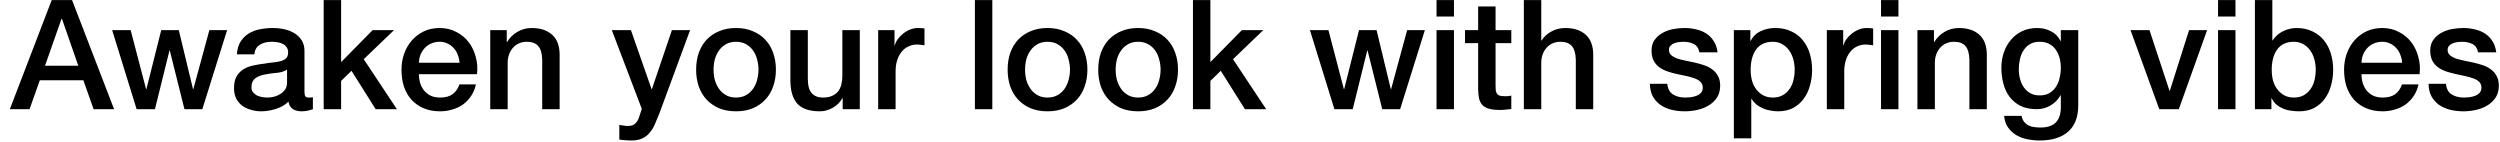 <?xml version="1.0" encoding="UTF-8"?> <svg xmlns="http://www.w3.org/2000/svg" width="229" height="13" viewBox="0 0 229 13" fill="none"><path d="M4.738 0.004H6.6L10.45 10H8.574L7.636 7.354H3.646L2.708 10H0.902L4.738 0.004ZM4.122 6.024H7.174L5.676 1.726H5.634L4.122 6.024ZM10.274 2.762H11.968L13.382 8.166H13.41L14.768 2.762H16.378L17.68 8.166H17.708L19.178 2.762H20.802L18.534 10H16.896L15.552 4.624H15.524L14.194 10H12.514L10.274 2.762ZM27.89 8.39C27.89 8.586 27.914 8.726 27.96 8.81C28.016 8.894 28.119 8.936 28.268 8.936C28.315 8.936 28.371 8.936 28.436 8.936C28.502 8.936 28.576 8.927 28.66 8.908V10.014C28.604 10.033 28.53 10.051 28.436 10.07C28.352 10.098 28.264 10.121 28.17 10.14C28.077 10.159 27.984 10.173 27.89 10.182C27.797 10.191 27.718 10.196 27.652 10.196C27.326 10.196 27.055 10.131 26.84 10C26.626 9.869 26.486 9.641 26.42 9.314C26.103 9.622 25.711 9.846 25.244 9.986C24.787 10.126 24.344 10.196 23.914 10.196C23.588 10.196 23.275 10.149 22.976 10.056C22.678 9.972 22.412 9.846 22.178 9.678C21.954 9.501 21.772 9.281 21.632 9.02C21.502 8.749 21.436 8.437 21.436 8.082C21.436 7.634 21.516 7.27 21.674 6.99C21.842 6.71 22.057 6.491 22.318 6.332C22.589 6.173 22.888 6.061 23.214 5.996C23.55 5.921 23.886 5.865 24.222 5.828C24.512 5.772 24.787 5.735 25.048 5.716C25.31 5.688 25.538 5.646 25.734 5.59C25.94 5.534 26.098 5.45 26.21 5.338C26.332 5.217 26.392 5.039 26.392 4.806C26.392 4.601 26.341 4.433 26.238 4.302C26.145 4.171 26.024 4.073 25.874 4.008C25.734 3.933 25.576 3.887 25.398 3.868C25.221 3.84 25.053 3.826 24.894 3.826C24.446 3.826 24.078 3.919 23.788 4.106C23.499 4.293 23.336 4.582 23.298 4.974H21.702C21.73 4.507 21.842 4.12 22.038 3.812C22.234 3.504 22.482 3.257 22.78 3.07C23.088 2.883 23.434 2.753 23.816 2.678C24.199 2.603 24.591 2.566 24.992 2.566C25.347 2.566 25.697 2.603 26.042 2.678C26.388 2.753 26.696 2.874 26.966 3.042C27.246 3.21 27.47 3.429 27.638 3.7C27.806 3.961 27.89 4.283 27.89 4.666V8.39ZM26.294 6.374C26.052 6.533 25.753 6.631 25.398 6.668C25.044 6.696 24.689 6.743 24.334 6.808C24.166 6.836 24.003 6.878 23.844 6.934C23.686 6.981 23.546 7.051 23.424 7.144C23.303 7.228 23.205 7.345 23.13 7.494C23.065 7.634 23.032 7.807 23.032 8.012C23.032 8.189 23.084 8.339 23.186 8.46C23.289 8.581 23.41 8.679 23.55 8.754C23.7 8.819 23.858 8.866 24.026 8.894C24.204 8.922 24.362 8.936 24.502 8.936C24.68 8.936 24.871 8.913 25.076 8.866C25.282 8.819 25.473 8.74 25.65 8.628C25.837 8.516 25.991 8.376 26.112 8.208C26.234 8.031 26.294 7.816 26.294 7.564V6.374ZM29.65 0.004H31.246V5.688L34.13 2.762H36.09L33.318 5.422L36.356 10H34.41L32.198 6.486L31.246 7.41V10H29.65V0.004ZM42.097 5.744C42.078 5.492 42.022 5.249 41.929 5.016C41.845 4.783 41.724 4.582 41.565 4.414C41.416 4.237 41.229 4.097 41.005 3.994C40.79 3.882 40.548 3.826 40.277 3.826C39.997 3.826 39.74 3.877 39.507 3.98C39.283 4.073 39.087 4.209 38.919 4.386C38.76 4.554 38.63 4.755 38.527 4.988C38.434 5.221 38.382 5.473 38.373 5.744H42.097ZM38.373 6.794C38.373 7.074 38.41 7.345 38.485 7.606C38.569 7.867 38.69 8.096 38.849 8.292C39.008 8.488 39.208 8.647 39.451 8.768C39.694 8.88 39.983 8.936 40.319 8.936C40.786 8.936 41.159 8.838 41.439 8.642C41.728 8.437 41.943 8.133 42.083 7.732H43.595C43.511 8.124 43.366 8.474 43.161 8.782C42.956 9.09 42.708 9.351 42.419 9.566C42.13 9.771 41.803 9.925 41.439 10.028C41.084 10.14 40.711 10.196 40.319 10.196C39.75 10.196 39.246 10.103 38.807 9.916C38.368 9.729 37.995 9.468 37.687 9.132C37.388 8.796 37.16 8.395 37.001 7.928C36.852 7.461 36.777 6.948 36.777 6.388C36.777 5.875 36.856 5.389 37.015 4.932C37.183 4.465 37.416 4.059 37.715 3.714C38.023 3.359 38.392 3.079 38.821 2.874C39.25 2.669 39.736 2.566 40.277 2.566C40.846 2.566 41.355 2.687 41.803 2.93C42.26 3.163 42.638 3.476 42.937 3.868C43.236 4.26 43.45 4.713 43.581 5.226C43.721 5.73 43.758 6.253 43.693 6.794H38.373ZM44.906 2.762H46.418V3.826L46.446 3.854C46.689 3.453 47.006 3.14 47.398 2.916C47.79 2.683 48.224 2.566 48.7 2.566C49.494 2.566 50.119 2.771 50.576 3.182C51.034 3.593 51.262 4.209 51.262 5.03V10H49.666V5.45C49.648 4.881 49.526 4.47 49.302 4.218C49.078 3.957 48.728 3.826 48.252 3.826C47.982 3.826 47.739 3.877 47.524 3.98C47.31 4.073 47.128 4.209 46.978 4.386C46.829 4.554 46.712 4.755 46.628 4.988C46.544 5.221 46.502 5.469 46.502 5.73V10H44.906V2.762ZM56.044 2.762H57.794L59.684 8.166H59.712L61.546 2.762H63.212L60.398 10.392C60.267 10.719 60.137 11.031 60.006 11.33C59.885 11.629 59.731 11.89 59.544 12.114C59.367 12.347 59.143 12.529 58.872 12.66C58.601 12.8 58.256 12.87 57.836 12.87C57.463 12.87 57.094 12.842 56.73 12.786V11.442C56.861 11.461 56.987 11.479 57.108 11.498C57.229 11.526 57.355 11.54 57.486 11.54C57.673 11.54 57.827 11.517 57.948 11.47C58.069 11.423 58.167 11.353 58.242 11.26C58.326 11.176 58.396 11.073 58.452 10.952C58.508 10.831 58.559 10.691 58.606 10.532L58.788 9.972L56.044 2.762ZM67.42 10.196C66.841 10.196 66.323 10.103 65.866 9.916C65.418 9.72 65.035 9.454 64.718 9.118C64.41 8.782 64.172 8.381 64.004 7.914C63.845 7.447 63.766 6.934 63.766 6.374C63.766 5.823 63.845 5.315 64.004 4.848C64.172 4.381 64.41 3.98 64.718 3.644C65.035 3.308 65.418 3.047 65.866 2.86C66.323 2.664 66.841 2.566 67.42 2.566C67.998 2.566 68.512 2.664 68.96 2.86C69.417 3.047 69.8 3.308 70.108 3.644C70.425 3.98 70.663 4.381 70.822 4.848C70.99 5.315 71.074 5.823 71.074 6.374C71.074 6.934 70.99 7.447 70.822 7.914C70.663 8.381 70.425 8.782 70.108 9.118C69.8 9.454 69.417 9.72 68.96 9.916C68.512 10.103 67.998 10.196 67.42 10.196ZM67.42 8.936C67.774 8.936 68.082 8.861 68.344 8.712C68.605 8.563 68.82 8.367 68.988 8.124C69.156 7.881 69.277 7.611 69.352 7.312C69.436 7.004 69.478 6.691 69.478 6.374C69.478 6.066 69.436 5.758 69.352 5.45C69.277 5.142 69.156 4.871 68.988 4.638C68.82 4.395 68.605 4.199 68.344 4.05C68.082 3.901 67.774 3.826 67.42 3.826C67.065 3.826 66.757 3.901 66.496 4.05C66.234 4.199 66.02 4.395 65.852 4.638C65.684 4.871 65.558 5.142 65.474 5.45C65.399 5.758 65.362 6.066 65.362 6.374C65.362 6.691 65.399 7.004 65.474 7.312C65.558 7.611 65.684 7.881 65.852 8.124C66.02 8.367 66.234 8.563 66.496 8.712C66.757 8.861 67.065 8.936 67.42 8.936ZM78.757 10H77.189V8.992H77.16C76.965 9.356 76.671 9.65 76.278 9.874C75.896 10.089 75.504 10.196 75.103 10.196C74.15 10.196 73.46 9.963 73.031 9.496C72.611 9.02 72.4 8.306 72.4 7.354V2.762H73.996V7.2C73.996 7.835 74.118 8.283 74.361 8.544C74.603 8.805 74.944 8.936 75.382 8.936C75.719 8.936 75.999 8.885 76.222 8.782C76.447 8.679 76.629 8.544 76.769 8.376C76.909 8.199 77.007 7.989 77.062 7.746C77.128 7.503 77.16 7.242 77.16 6.962V2.762H78.757V10ZM80.44 2.762H81.938V4.162H81.966C82.012 3.966 82.101 3.775 82.232 3.588C82.372 3.401 82.535 3.233 82.722 3.084C82.918 2.925 83.132 2.799 83.366 2.706C83.599 2.613 83.837 2.566 84.08 2.566C84.266 2.566 84.392 2.571 84.458 2.58C84.532 2.589 84.607 2.599 84.682 2.608V4.148C84.57 4.129 84.453 4.115 84.332 4.106C84.22 4.087 84.108 4.078 83.996 4.078C83.725 4.078 83.468 4.134 83.226 4.246C82.992 4.349 82.787 4.507 82.61 4.722C82.432 4.927 82.292 5.184 82.19 5.492C82.087 5.8 82.036 6.155 82.036 6.556V10H80.44V2.762ZM89.3 0.004H90.896V10H89.3V0.004ZM95.953 10.196C95.374 10.196 94.856 10.103 94.399 9.916C93.951 9.72 93.568 9.454 93.251 9.118C92.943 8.782 92.705 8.381 92.537 7.914C92.378 7.447 92.299 6.934 92.299 6.374C92.299 5.823 92.378 5.315 92.537 4.848C92.705 4.381 92.943 3.98 93.251 3.644C93.568 3.308 93.951 3.047 94.399 2.86C94.856 2.664 95.374 2.566 95.953 2.566C96.532 2.566 97.045 2.664 97.493 2.86C97.95 3.047 98.333 3.308 98.641 3.644C98.958 3.98 99.196 4.381 99.355 4.848C99.523 5.315 99.607 5.823 99.607 6.374C99.607 6.934 99.523 7.447 99.355 7.914C99.196 8.381 98.958 8.782 98.641 9.118C98.333 9.454 97.95 9.72 97.493 9.916C97.045 10.103 96.532 10.196 95.953 10.196ZM95.953 8.936C96.308 8.936 96.616 8.861 96.877 8.712C97.138 8.563 97.353 8.367 97.521 8.124C97.689 7.881 97.81 7.611 97.885 7.312C97.969 7.004 98.011 6.691 98.011 6.374C98.011 6.066 97.969 5.758 97.885 5.45C97.81 5.142 97.689 4.871 97.521 4.638C97.353 4.395 97.138 4.199 96.877 4.05C96.616 3.901 96.308 3.826 95.953 3.826C95.598 3.826 95.29 3.901 95.029 4.05C94.768 4.199 94.553 4.395 94.385 4.638C94.217 4.871 94.091 5.142 94.007 5.45C93.932 5.758 93.895 6.066 93.895 6.374C93.895 6.691 93.932 7.004 94.007 7.312C94.091 7.611 94.217 7.881 94.385 8.124C94.553 8.367 94.768 8.563 95.029 8.712C95.29 8.861 95.598 8.936 95.953 8.936ZM104.252 10.196C103.673 10.196 103.155 10.103 102.698 9.916C102.25 9.72 101.867 9.454 101.55 9.118C101.242 8.782 101.004 8.381 100.836 7.914C100.677 7.447 100.598 6.934 100.598 6.374C100.598 5.823 100.677 5.315 100.836 4.848C101.004 4.381 101.242 3.98 101.55 3.644C101.867 3.308 102.25 3.047 102.698 2.86C103.155 2.664 103.673 2.566 104.252 2.566C104.83 2.566 105.344 2.664 105.792 2.86C106.249 3.047 106.632 3.308 106.94 3.644C107.257 3.98 107.495 4.381 107.654 4.848C107.822 5.315 107.906 5.823 107.906 6.374C107.906 6.934 107.822 7.447 107.654 7.914C107.495 8.381 107.257 8.782 106.94 9.118C106.632 9.454 106.249 9.72 105.792 9.916C105.344 10.103 104.83 10.196 104.252 10.196ZM104.252 8.936C104.606 8.936 104.914 8.861 105.176 8.712C105.437 8.563 105.652 8.367 105.82 8.124C105.988 7.881 106.109 7.611 106.184 7.312C106.268 7.004 106.31 6.691 106.31 6.374C106.31 6.066 106.268 5.758 106.184 5.45C106.109 5.142 105.988 4.871 105.82 4.638C105.652 4.395 105.437 4.199 105.176 4.05C104.914 3.901 104.606 3.826 104.252 3.826C103.897 3.826 103.589 3.901 103.328 4.05C103.066 4.199 102.852 4.395 102.684 4.638C102.516 4.871 102.39 5.142 102.306 5.45C102.231 5.758 102.194 6.066 102.194 6.374C102.194 6.691 102.231 7.004 102.306 7.312C102.39 7.611 102.516 7.881 102.684 8.124C102.852 8.367 103.066 8.563 103.328 8.712C103.589 8.861 103.897 8.936 104.252 8.936ZM109.275 0.004H110.871V5.688L113.755 2.762H115.715L112.943 5.422L115.981 10H114.035L111.823 6.486L110.871 7.41V10H109.275V0.004ZM119.991 2.762H121.685L123.099 8.166H123.127L124.485 2.762H126.095L127.397 8.166H127.425L128.895 2.762H130.519L128.251 10H126.613L125.269 4.624H125.241L123.911 10H122.231L119.991 2.762ZM131.587 0.004H133.183V1.516H131.587V0.004ZM131.587 2.762H133.183V10H131.587V2.762ZM134.194 2.762H135.398V0.592H136.994V2.762H138.436V3.952H136.994V7.816C136.994 7.984 136.999 8.129 137.008 8.25C137.027 8.371 137.059 8.474 137.106 8.558C137.162 8.642 137.241 8.707 137.344 8.754C137.447 8.791 137.587 8.81 137.764 8.81C137.876 8.81 137.988 8.81 138.1 8.81C138.212 8.801 138.324 8.782 138.436 8.754V9.986C138.259 10.005 138.086 10.023 137.918 10.042C137.75 10.061 137.577 10.07 137.4 10.07C136.98 10.07 136.639 10.033 136.378 9.958C136.126 9.874 135.925 9.757 135.776 9.608C135.636 9.449 135.538 9.253 135.482 9.02C135.435 8.787 135.407 8.521 135.398 8.222V3.952H134.194V2.762ZM139.584 0.004H141.18V3.714H141.208C141.404 3.387 141.693 3.117 142.076 2.902C142.468 2.678 142.902 2.566 143.378 2.566C144.171 2.566 144.797 2.771 145.254 3.182C145.711 3.593 145.94 4.209 145.94 5.03V10H144.344V5.45C144.325 4.881 144.204 4.47 143.98 4.218C143.756 3.957 143.406 3.826 142.93 3.826C142.659 3.826 142.417 3.877 142.202 3.98C141.987 4.073 141.805 4.209 141.656 4.386C141.507 4.554 141.39 4.755 141.306 4.988C141.222 5.221 141.18 5.469 141.18 5.73V10H139.584V0.004ZM152.724 7.676C152.77 8.143 152.948 8.469 153.256 8.656C153.564 8.843 153.932 8.936 154.362 8.936C154.511 8.936 154.679 8.927 154.866 8.908C155.062 8.88 155.244 8.833 155.412 8.768C155.58 8.703 155.715 8.609 155.818 8.488C155.93 8.357 155.981 8.189 155.972 7.984C155.962 7.779 155.888 7.611 155.748 7.48C155.608 7.349 155.426 7.247 155.202 7.172C154.987 7.088 154.74 7.018 154.46 6.962C154.18 6.906 153.895 6.845 153.606 6.78C153.307 6.715 153.018 6.635 152.738 6.542C152.467 6.449 152.22 6.323 151.996 6.164C151.781 6.005 151.608 5.805 151.478 5.562C151.347 5.31 151.282 5.002 151.282 4.638C151.282 4.246 151.375 3.919 151.562 3.658C151.758 3.387 152 3.173 152.29 3.014C152.588 2.846 152.915 2.729 153.27 2.664C153.634 2.599 153.979 2.566 154.306 2.566C154.679 2.566 155.034 2.608 155.37 2.692C155.715 2.767 156.023 2.893 156.294 3.07C156.574 3.247 156.802 3.481 156.98 3.77C157.166 4.05 157.283 4.391 157.33 4.792H155.664C155.589 4.409 155.412 4.153 155.132 4.022C154.861 3.891 154.548 3.826 154.194 3.826C154.082 3.826 153.946 3.835 153.788 3.854C153.638 3.873 153.494 3.91 153.354 3.966C153.223 4.013 153.111 4.087 153.018 4.19C152.924 4.283 152.878 4.409 152.878 4.568C152.878 4.764 152.943 4.923 153.074 5.044C153.214 5.165 153.391 5.268 153.606 5.352C153.83 5.427 154.082 5.492 154.362 5.548C154.642 5.604 154.931 5.665 155.23 5.73C155.519 5.795 155.804 5.875 156.084 5.968C156.364 6.061 156.611 6.187 156.826 6.346C157.05 6.505 157.227 6.705 157.358 6.948C157.498 7.191 157.568 7.489 157.568 7.844C157.568 8.273 157.47 8.637 157.274 8.936C157.078 9.235 156.821 9.477 156.504 9.664C156.196 9.851 155.85 9.986 155.468 10.07C155.085 10.154 154.707 10.196 154.334 10.196C153.876 10.196 153.452 10.145 153.06 10.042C152.677 9.939 152.341 9.785 152.052 9.58C151.772 9.365 151.548 9.104 151.38 8.796C151.221 8.479 151.137 8.105 151.128 7.676H152.724ZM158.821 2.762H160.333V3.742H160.361C160.585 3.322 160.898 3.023 161.299 2.846C161.701 2.659 162.135 2.566 162.601 2.566C163.171 2.566 163.665 2.669 164.085 2.874C164.515 3.07 164.869 3.345 165.149 3.7C165.429 4.045 165.639 4.451 165.779 4.918C165.919 5.385 165.989 5.884 165.989 6.416C165.989 6.901 165.924 7.373 165.793 7.83C165.672 8.287 165.481 8.693 165.219 9.048C164.967 9.393 164.645 9.673 164.253 9.888C163.861 10.093 163.399 10.196 162.867 10.196C162.634 10.196 162.401 10.173 162.167 10.126C161.934 10.089 161.71 10.023 161.495 9.93C161.281 9.837 161.08 9.72 160.893 9.58C160.716 9.431 160.567 9.258 160.445 9.062H160.417V12.674H158.821V2.762ZM164.393 6.388C164.393 6.061 164.351 5.744 164.267 5.436C164.183 5.128 164.057 4.857 163.889 4.624C163.721 4.381 163.511 4.19 163.259 4.05C163.007 3.901 162.718 3.826 162.391 3.826C161.719 3.826 161.211 4.059 160.865 4.526C160.529 4.993 160.361 5.613 160.361 6.388C160.361 6.752 160.403 7.093 160.487 7.41C160.581 7.718 160.716 7.984 160.893 8.208C161.071 8.432 161.281 8.609 161.523 8.74C161.775 8.871 162.065 8.936 162.391 8.936C162.755 8.936 163.063 8.861 163.315 8.712C163.567 8.563 163.773 8.371 163.931 8.138C164.099 7.895 164.216 7.625 164.281 7.326C164.356 7.018 164.393 6.705 164.393 6.388ZM167.338 2.762H168.836V4.162H168.864C168.911 3.966 168.999 3.775 169.13 3.588C169.27 3.401 169.433 3.233 169.62 3.084C169.816 2.925 170.031 2.799 170.264 2.706C170.497 2.613 170.735 2.566 170.978 2.566C171.165 2.566 171.291 2.571 171.356 2.58C171.431 2.589 171.505 2.599 171.58 2.608V4.148C171.468 4.129 171.351 4.115 171.23 4.106C171.118 4.087 171.006 4.078 170.894 4.078C170.623 4.078 170.367 4.134 170.124 4.246C169.891 4.349 169.685 4.507 169.508 4.722C169.331 4.927 169.191 5.184 169.088 5.492C168.985 5.8 168.934 6.155 168.934 6.556V10H167.338V2.762ZM172.302 0.004H173.898V1.516H172.302V0.004ZM172.302 2.762H173.898V10H172.302V2.762ZM175.637 2.762H177.149V3.826L177.177 3.854C177.42 3.453 177.737 3.14 178.129 2.916C178.521 2.683 178.955 2.566 179.431 2.566C180.224 2.566 180.85 2.771 181.307 3.182C181.764 3.593 181.993 4.209 181.993 5.03V10H180.397V5.45C180.378 4.881 180.257 4.47 180.033 4.218C179.809 3.957 179.459 3.826 178.983 3.826C178.712 3.826 178.47 3.877 178.255 3.98C178.04 4.073 177.858 4.209 177.709 4.386C177.56 4.554 177.443 4.755 177.359 4.988C177.275 5.221 177.233 5.469 177.233 5.73V10H175.637V2.762ZM190.368 9.622C190.368 10.714 190.06 11.526 189.444 12.058C188.837 12.599 187.96 12.87 186.812 12.87C186.448 12.87 186.079 12.833 185.706 12.758C185.342 12.683 185.006 12.557 184.698 12.38C184.399 12.203 184.147 11.969 183.942 11.68C183.737 11.391 183.615 11.036 183.578 10.616H185.174C185.221 10.84 185.3 11.022 185.412 11.162C185.524 11.302 185.655 11.409 185.804 11.484C185.963 11.568 186.135 11.619 186.322 11.638C186.509 11.666 186.705 11.68 186.91 11.68C187.554 11.68 188.025 11.521 188.324 11.204C188.623 10.887 188.772 10.429 188.772 9.832V8.726H188.744C188.52 9.127 188.212 9.44 187.82 9.664C187.437 9.888 187.022 10 186.574 10C185.995 10 185.501 9.902 185.09 9.706C184.689 9.501 184.353 9.225 184.082 8.88C183.821 8.525 183.629 8.119 183.508 7.662C183.387 7.205 183.326 6.715 183.326 6.192C183.326 5.707 183.401 5.245 183.55 4.806C183.699 4.367 183.914 3.985 184.194 3.658C184.474 3.322 184.815 3.056 185.216 2.86C185.627 2.664 186.089 2.566 186.602 2.566C187.059 2.566 187.479 2.664 187.862 2.86C188.245 3.047 188.539 3.345 188.744 3.756H188.772V2.762H190.368V9.622ZM186.826 8.74C187.181 8.74 187.479 8.67 187.722 8.53C187.974 8.381 188.175 8.189 188.324 7.956C188.483 7.713 188.595 7.443 188.66 7.144C188.735 6.836 188.772 6.528 188.772 6.22C188.772 5.912 188.735 5.613 188.66 5.324C188.585 5.035 188.469 4.778 188.31 4.554C188.161 4.33 187.96 4.153 187.708 4.022C187.465 3.891 187.171 3.826 186.826 3.826C186.471 3.826 186.173 3.901 185.93 4.05C185.687 4.199 185.491 4.395 185.342 4.638C185.193 4.871 185.085 5.142 185.02 5.45C184.955 5.749 184.922 6.047 184.922 6.346C184.922 6.645 184.959 6.939 185.034 7.228C185.109 7.508 185.221 7.76 185.37 7.984C185.529 8.208 185.725 8.39 185.958 8.53C186.201 8.67 186.49 8.74 186.826 8.74ZM195.157 2.762H196.893L198.727 8.32H198.755L200.519 2.762H202.171L199.581 10H197.789L195.157 2.762ZM203.173 0.004H204.769V1.516H203.173V0.004ZM203.173 2.762H204.769V10H203.173V2.762ZM206.55 0.004H208.146V3.7H208.174C208.286 3.523 208.421 3.364 208.58 3.224C208.739 3.084 208.911 2.967 209.098 2.874C209.294 2.771 209.495 2.697 209.7 2.65C209.915 2.594 210.125 2.566 210.33 2.566C210.899 2.566 211.394 2.669 211.814 2.874C212.243 3.07 212.598 3.345 212.878 3.7C213.158 4.045 213.368 4.451 213.508 4.918C213.648 5.385 213.718 5.884 213.718 6.416C213.718 6.901 213.653 7.373 213.522 7.83C213.401 8.287 213.209 8.693 212.948 9.048C212.696 9.393 212.374 9.673 211.982 9.888C211.59 10.093 211.128 10.196 210.596 10.196C210.353 10.196 210.106 10.177 209.854 10.14C209.611 10.112 209.378 10.051 209.154 9.958C208.93 9.865 208.725 9.743 208.538 9.594C208.361 9.445 208.211 9.249 208.09 9.006H208.062V10H206.55V0.004ZM212.122 6.388C212.122 6.061 212.08 5.744 211.996 5.436C211.912 5.128 211.786 4.857 211.618 4.624C211.45 4.381 211.24 4.19 210.988 4.05C210.736 3.901 210.447 3.826 210.12 3.826C209.448 3.826 208.939 4.059 208.594 4.526C208.258 4.993 208.09 5.613 208.09 6.388C208.09 6.752 208.132 7.093 208.216 7.41C208.309 7.718 208.445 7.984 208.622 8.208C208.799 8.432 209.009 8.609 209.252 8.74C209.504 8.871 209.793 8.936 210.12 8.936C210.484 8.936 210.792 8.861 211.044 8.712C211.296 8.563 211.501 8.371 211.66 8.138C211.828 7.895 211.945 7.625 212.01 7.326C212.085 7.018 212.122 6.705 212.122 6.388ZM220.037 5.744C220.018 5.492 219.962 5.249 219.869 5.016C219.785 4.783 219.663 4.582 219.505 4.414C219.355 4.237 219.169 4.097 218.945 3.994C218.73 3.882 218.487 3.826 218.217 3.826C217.937 3.826 217.68 3.877 217.447 3.98C217.223 4.073 217.027 4.209 216.859 4.386C216.7 4.554 216.569 4.755 216.467 4.988C216.373 5.221 216.322 5.473 216.313 5.744H220.037ZM216.313 6.794C216.313 7.074 216.35 7.345 216.425 7.606C216.509 7.867 216.63 8.096 216.789 8.292C216.947 8.488 217.148 8.647 217.391 8.768C217.633 8.88 217.923 8.936 218.259 8.936C218.725 8.936 219.099 8.838 219.379 8.642C219.668 8.437 219.883 8.133 220.023 7.732H221.535C221.451 8.124 221.306 8.474 221.101 8.782C220.895 9.09 220.648 9.351 220.359 9.566C220.069 9.771 219.743 9.925 219.379 10.028C219.024 10.14 218.651 10.196 218.259 10.196C217.689 10.196 217.185 10.103 216.747 9.916C216.308 9.729 215.935 9.468 215.627 9.132C215.328 8.796 215.099 8.395 214.941 7.928C214.791 7.461 214.717 6.948 214.717 6.388C214.717 5.875 214.796 5.389 214.955 4.932C215.123 4.465 215.356 4.059 215.655 3.714C215.963 3.359 216.331 3.079 216.761 2.874C217.19 2.669 217.675 2.566 218.217 2.566C218.786 2.566 219.295 2.687 219.743 2.93C220.2 3.163 220.578 3.476 220.877 3.868C221.175 4.26 221.39 4.713 221.521 5.226C221.661 5.73 221.698 6.253 221.633 6.794H216.313ZM224.05 7.676C224.097 8.143 224.274 8.469 224.582 8.656C224.89 8.843 225.259 8.936 225.688 8.936C225.837 8.936 226.005 8.927 226.192 8.908C226.388 8.88 226.57 8.833 226.738 8.768C226.906 8.703 227.041 8.609 227.144 8.488C227.256 8.357 227.307 8.189 227.298 7.984C227.289 7.779 227.214 7.611 227.074 7.48C226.934 7.349 226.752 7.247 226.528 7.172C226.313 7.088 226.066 7.018 225.786 6.962C225.506 6.906 225.221 6.845 224.932 6.78C224.633 6.715 224.344 6.635 224.064 6.542C223.793 6.449 223.546 6.323 223.322 6.164C223.107 6.005 222.935 5.805 222.804 5.562C222.673 5.31 222.608 5.002 222.608 4.638C222.608 4.246 222.701 3.919 222.888 3.658C223.084 3.387 223.327 3.173 223.616 3.014C223.915 2.846 224.241 2.729 224.596 2.664C224.96 2.599 225.305 2.566 225.632 2.566C226.005 2.566 226.36 2.608 226.696 2.692C227.041 2.767 227.349 2.893 227.62 3.07C227.9 3.247 228.129 3.481 228.306 3.77C228.493 4.05 228.609 4.391 228.656 4.792H226.99C226.915 4.409 226.738 4.153 226.458 4.022C226.187 3.891 225.875 3.826 225.52 3.826C225.408 3.826 225.273 3.835 225.114 3.854C224.965 3.873 224.82 3.91 224.68 3.966C224.549 4.013 224.437 4.087 224.344 4.19C224.251 4.283 224.204 4.409 224.204 4.568C224.204 4.764 224.269 4.923 224.4 5.044C224.54 5.165 224.717 5.268 224.932 5.352C225.156 5.427 225.408 5.492 225.688 5.548C225.968 5.604 226.257 5.665 226.556 5.73C226.845 5.795 227.13 5.875 227.41 5.968C227.69 6.061 227.937 6.187 228.152 6.346C228.376 6.505 228.553 6.705 228.684 6.948C228.824 7.191 228.894 7.489 228.894 7.844C228.894 8.273 228.796 8.637 228.6 8.936C228.404 9.235 228.147 9.477 227.83 9.664C227.522 9.851 227.177 9.986 226.794 10.07C226.411 10.154 226.033 10.196 225.66 10.196C225.203 10.196 224.778 10.145 224.386 10.042C224.003 9.939 223.667 9.785 223.378 9.58C223.098 9.365 222.874 9.104 222.706 8.796C222.547 8.479 222.463 8.105 222.454 7.676H224.05Z" fill="black"></path></svg> 